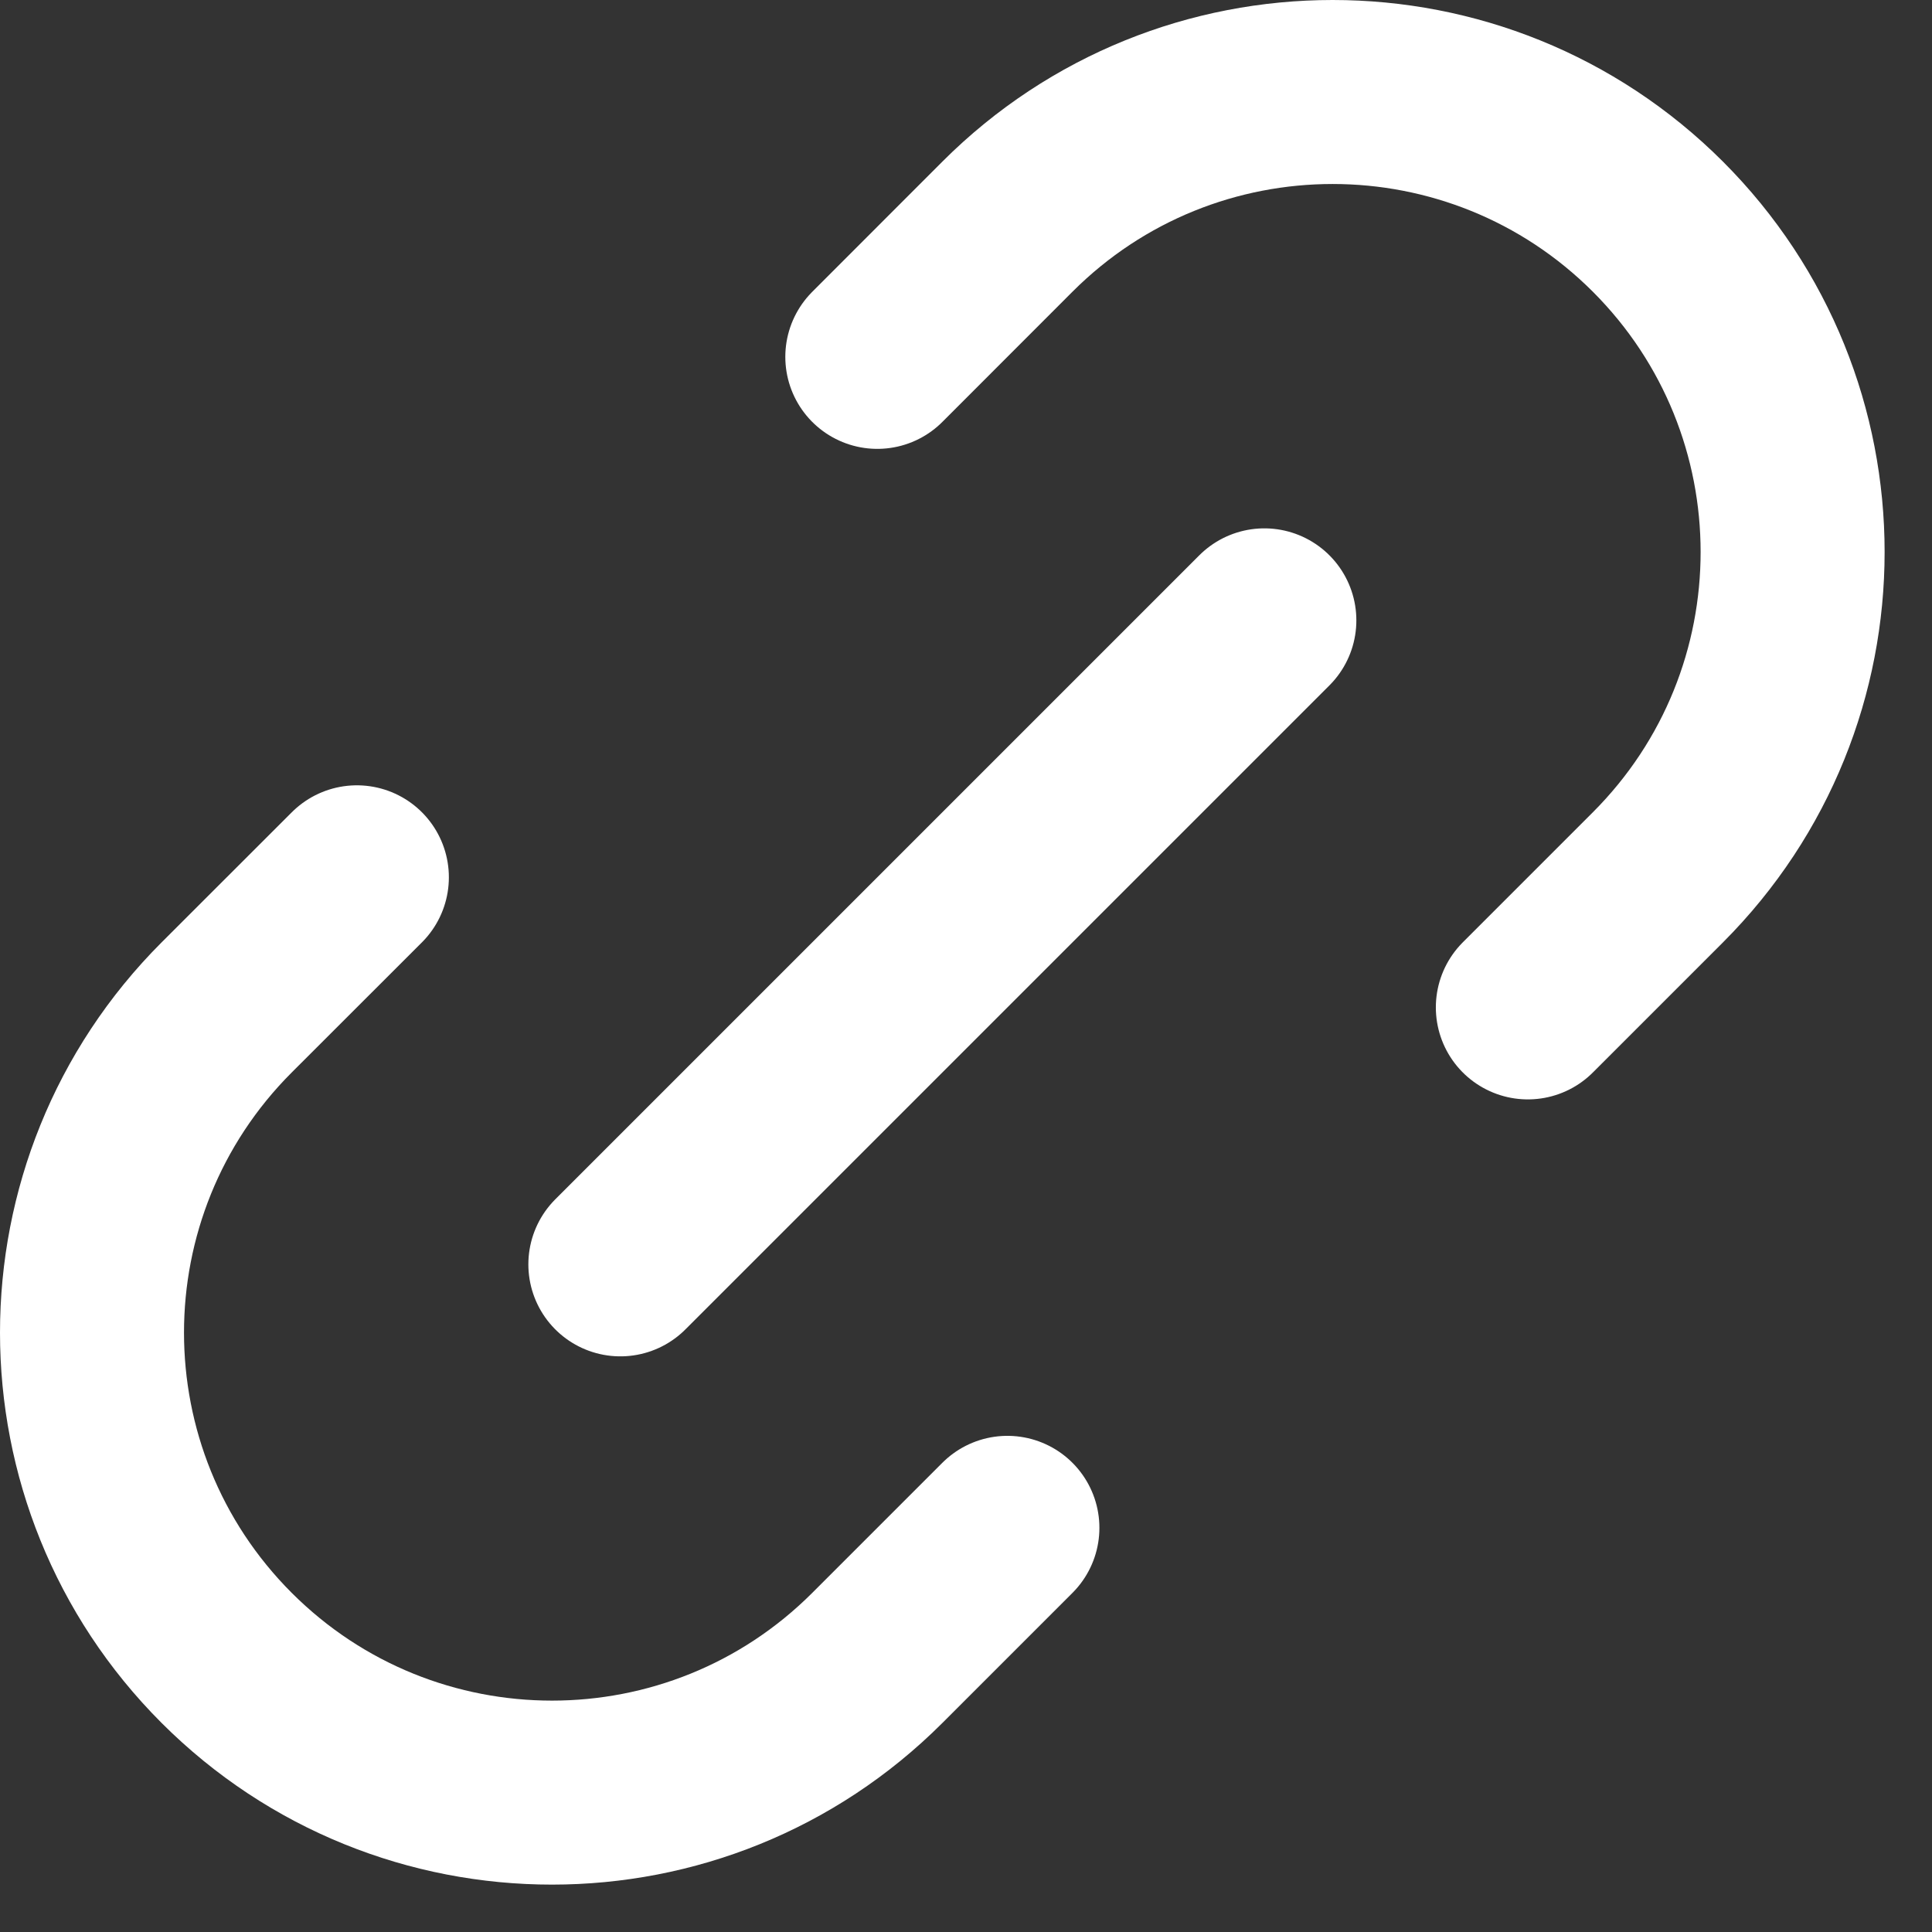 <?xml version="1.0" encoding="utf-8"?>
<svg xmlns="http://www.w3.org/2000/svg" fill="none" height="100%" overflow="visible" preserveAspectRatio="none" style="display: block;" viewBox="0 0 21 21" width="100%">
<rect x="0" y="0" width="21" height="21" fill="#333333" stroke="none"/>
<path d="M10.95 16.607L9.536 18.021C7.583 19.973 4.417 19.973 2.464 18.021C0.512 16.068 0.512 12.902 2.464 10.95L3.879 9.536M16.607 10.95L18.021 9.536C19.973 7.583 19.973 4.417 18.021 2.464C16.068 0.512 12.902 0.512 10.95 2.464L9.536 3.879M6.743 13.743L13.743 6.743" id="Icon" stroke="white" stroke-linecap="round" stroke-linejoin="round" stroke-width="2"/>
</svg>